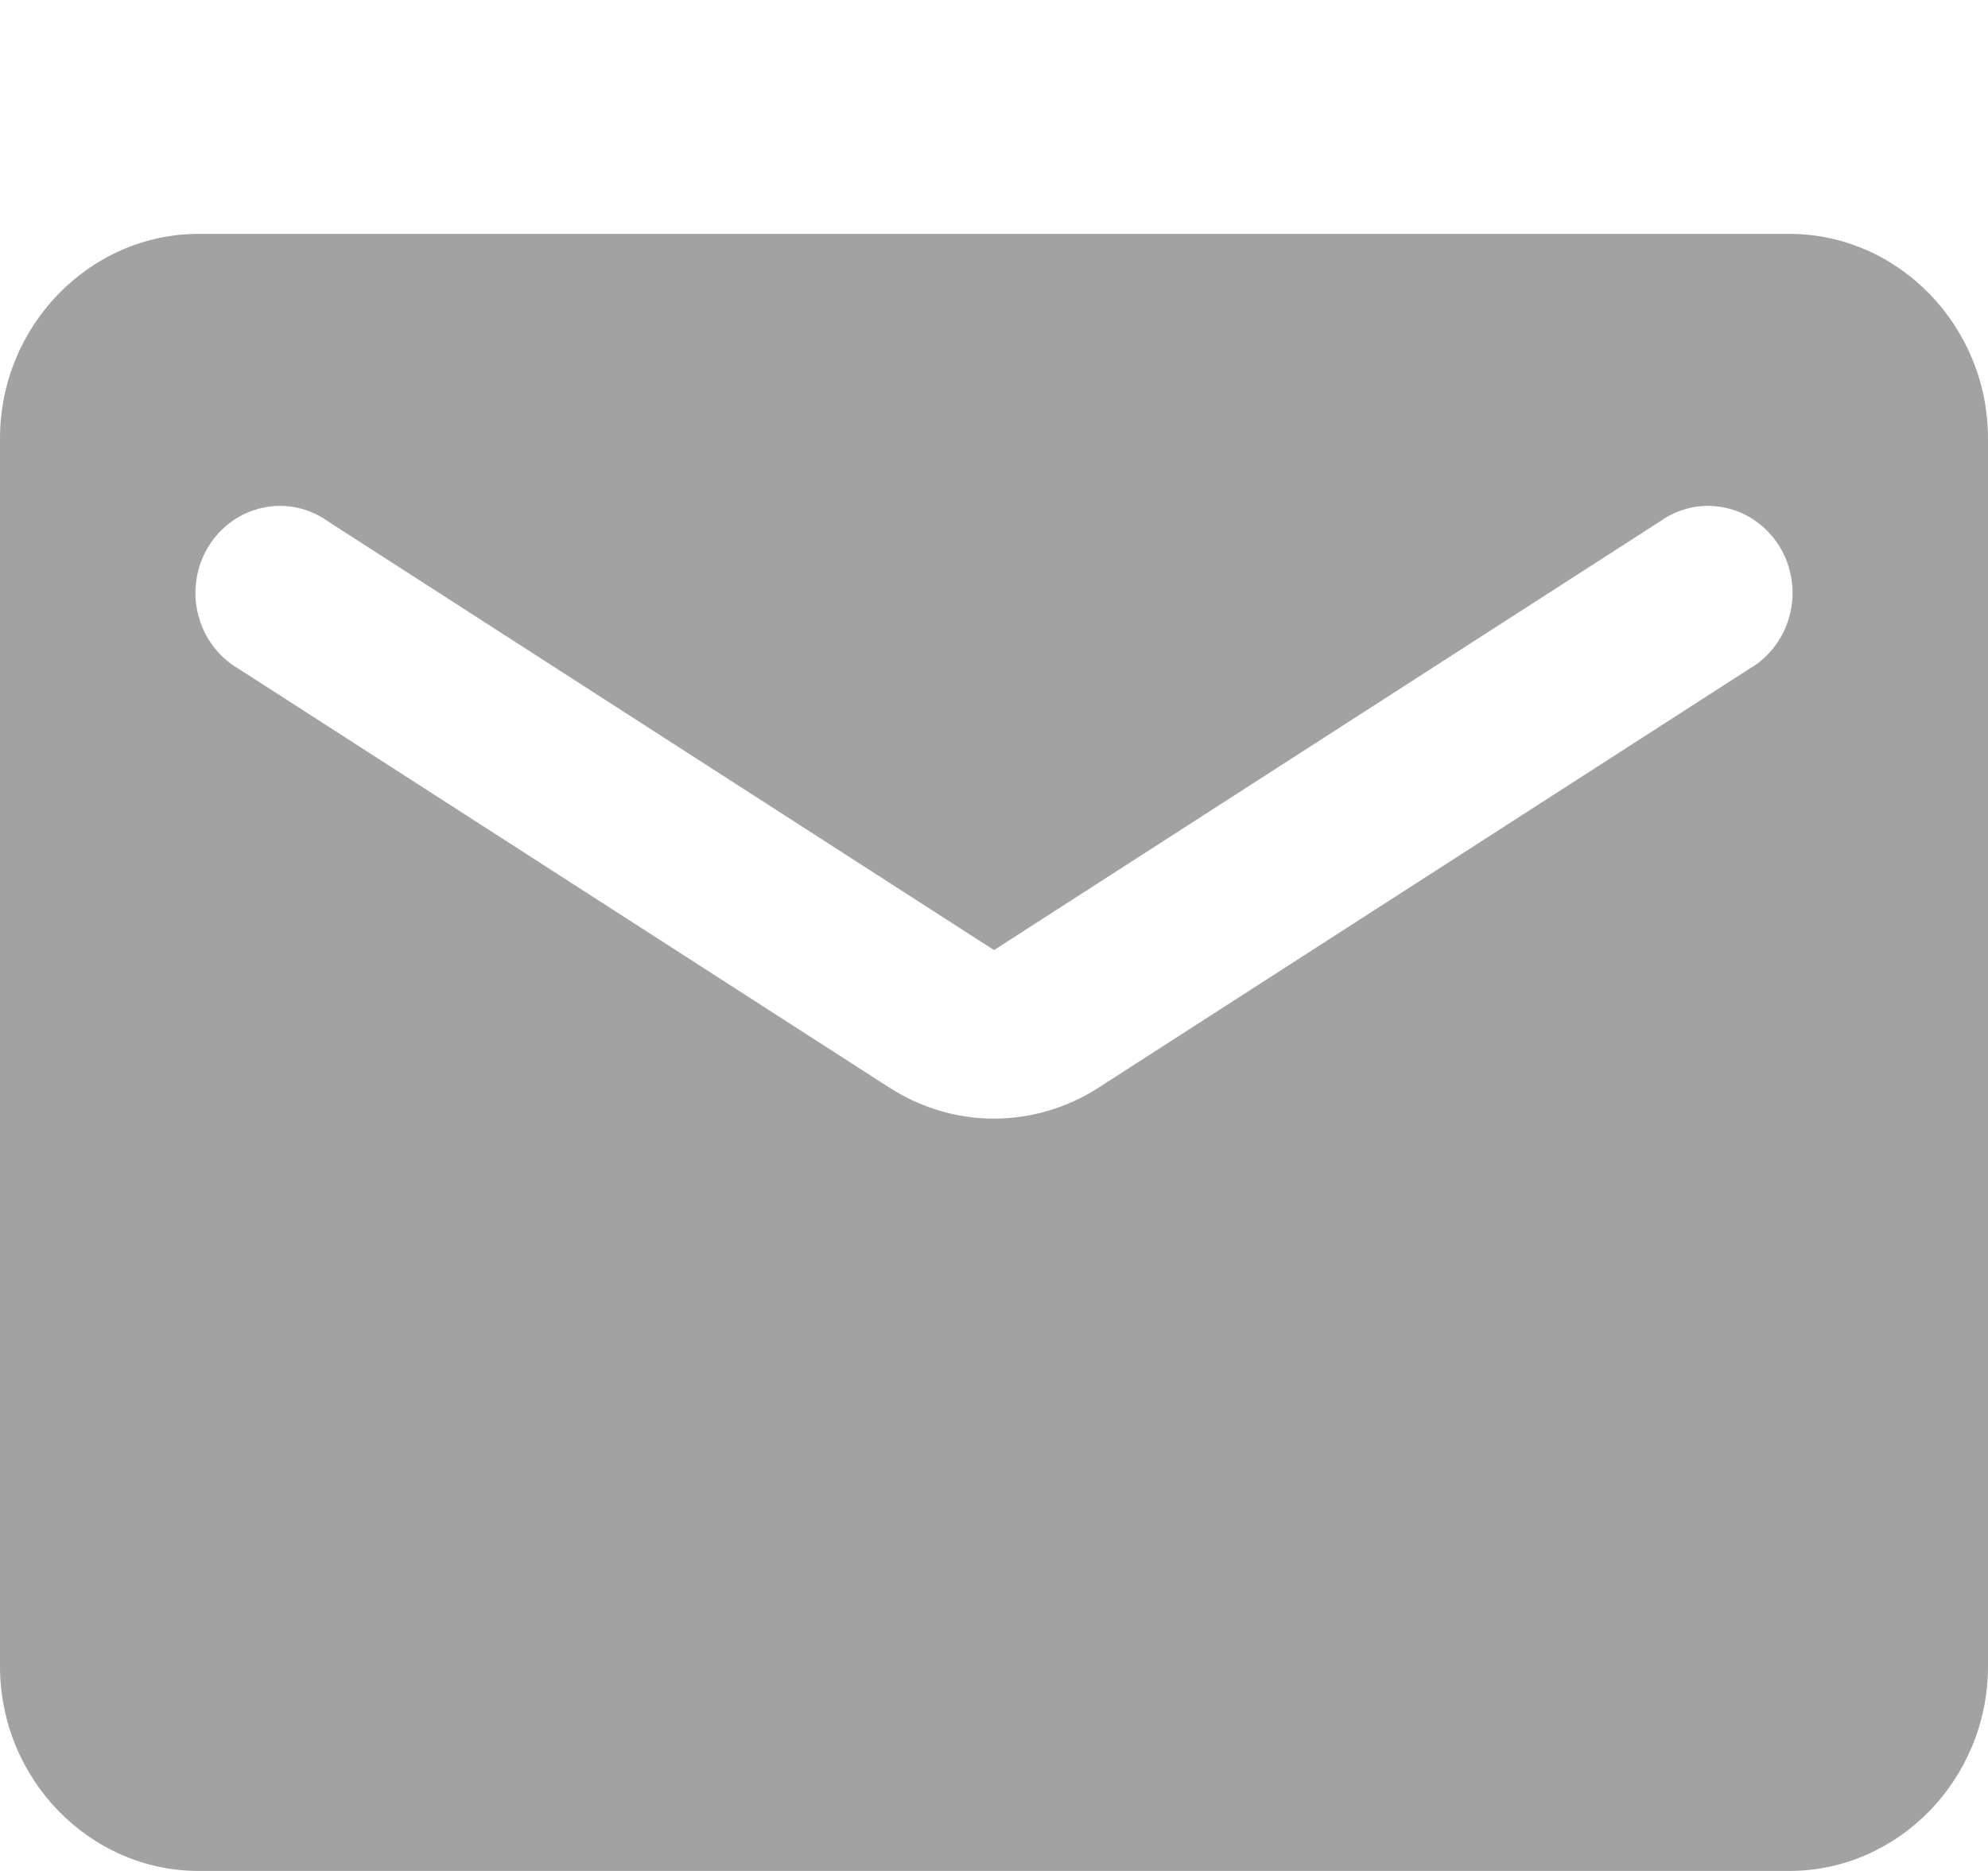 <svg width="17" height="16" viewBox="0 0 17 16" fill="none" xmlns="http://www.w3.org/2000/svg">
<path d="M15.3 2H1.7C0.765 2 0 2.788 0 3.75V14.25C0 15.213 0.765 16 1.7 16H15.3C16.235 16 17 15.213 17 14.25V3.75C17 2.788 16.235 2 15.3 2ZM14.96 5.719L9.401 9.297C8.848 9.656 8.152 9.656 7.599 9.297L2.04 5.719C1.955 5.67 1.88 5.603 1.821 5.523C1.761 5.443 1.718 5.352 1.694 5.254C1.669 5.157 1.665 5.055 1.68 4.956C1.695 4.857 1.729 4.761 1.781 4.676C1.833 4.591 1.901 4.517 1.981 4.46C2.061 4.402 2.152 4.362 2.248 4.342C2.344 4.321 2.442 4.321 2.538 4.341C2.634 4.362 2.725 4.401 2.805 4.459L8.5 8.125L14.195 4.459C14.275 4.401 14.366 4.362 14.462 4.341C14.558 4.321 14.656 4.321 14.752 4.342C14.848 4.362 14.939 4.402 15.019 4.46C15.099 4.517 15.167 4.591 15.219 4.676C15.271 4.761 15.305 4.857 15.32 4.956C15.335 5.055 15.331 5.157 15.306 5.254C15.282 5.352 15.239 5.443 15.179 5.523C15.12 5.603 15.045 5.67 14.96 5.719Z" fill="#A2A2A2"/>
</svg>
